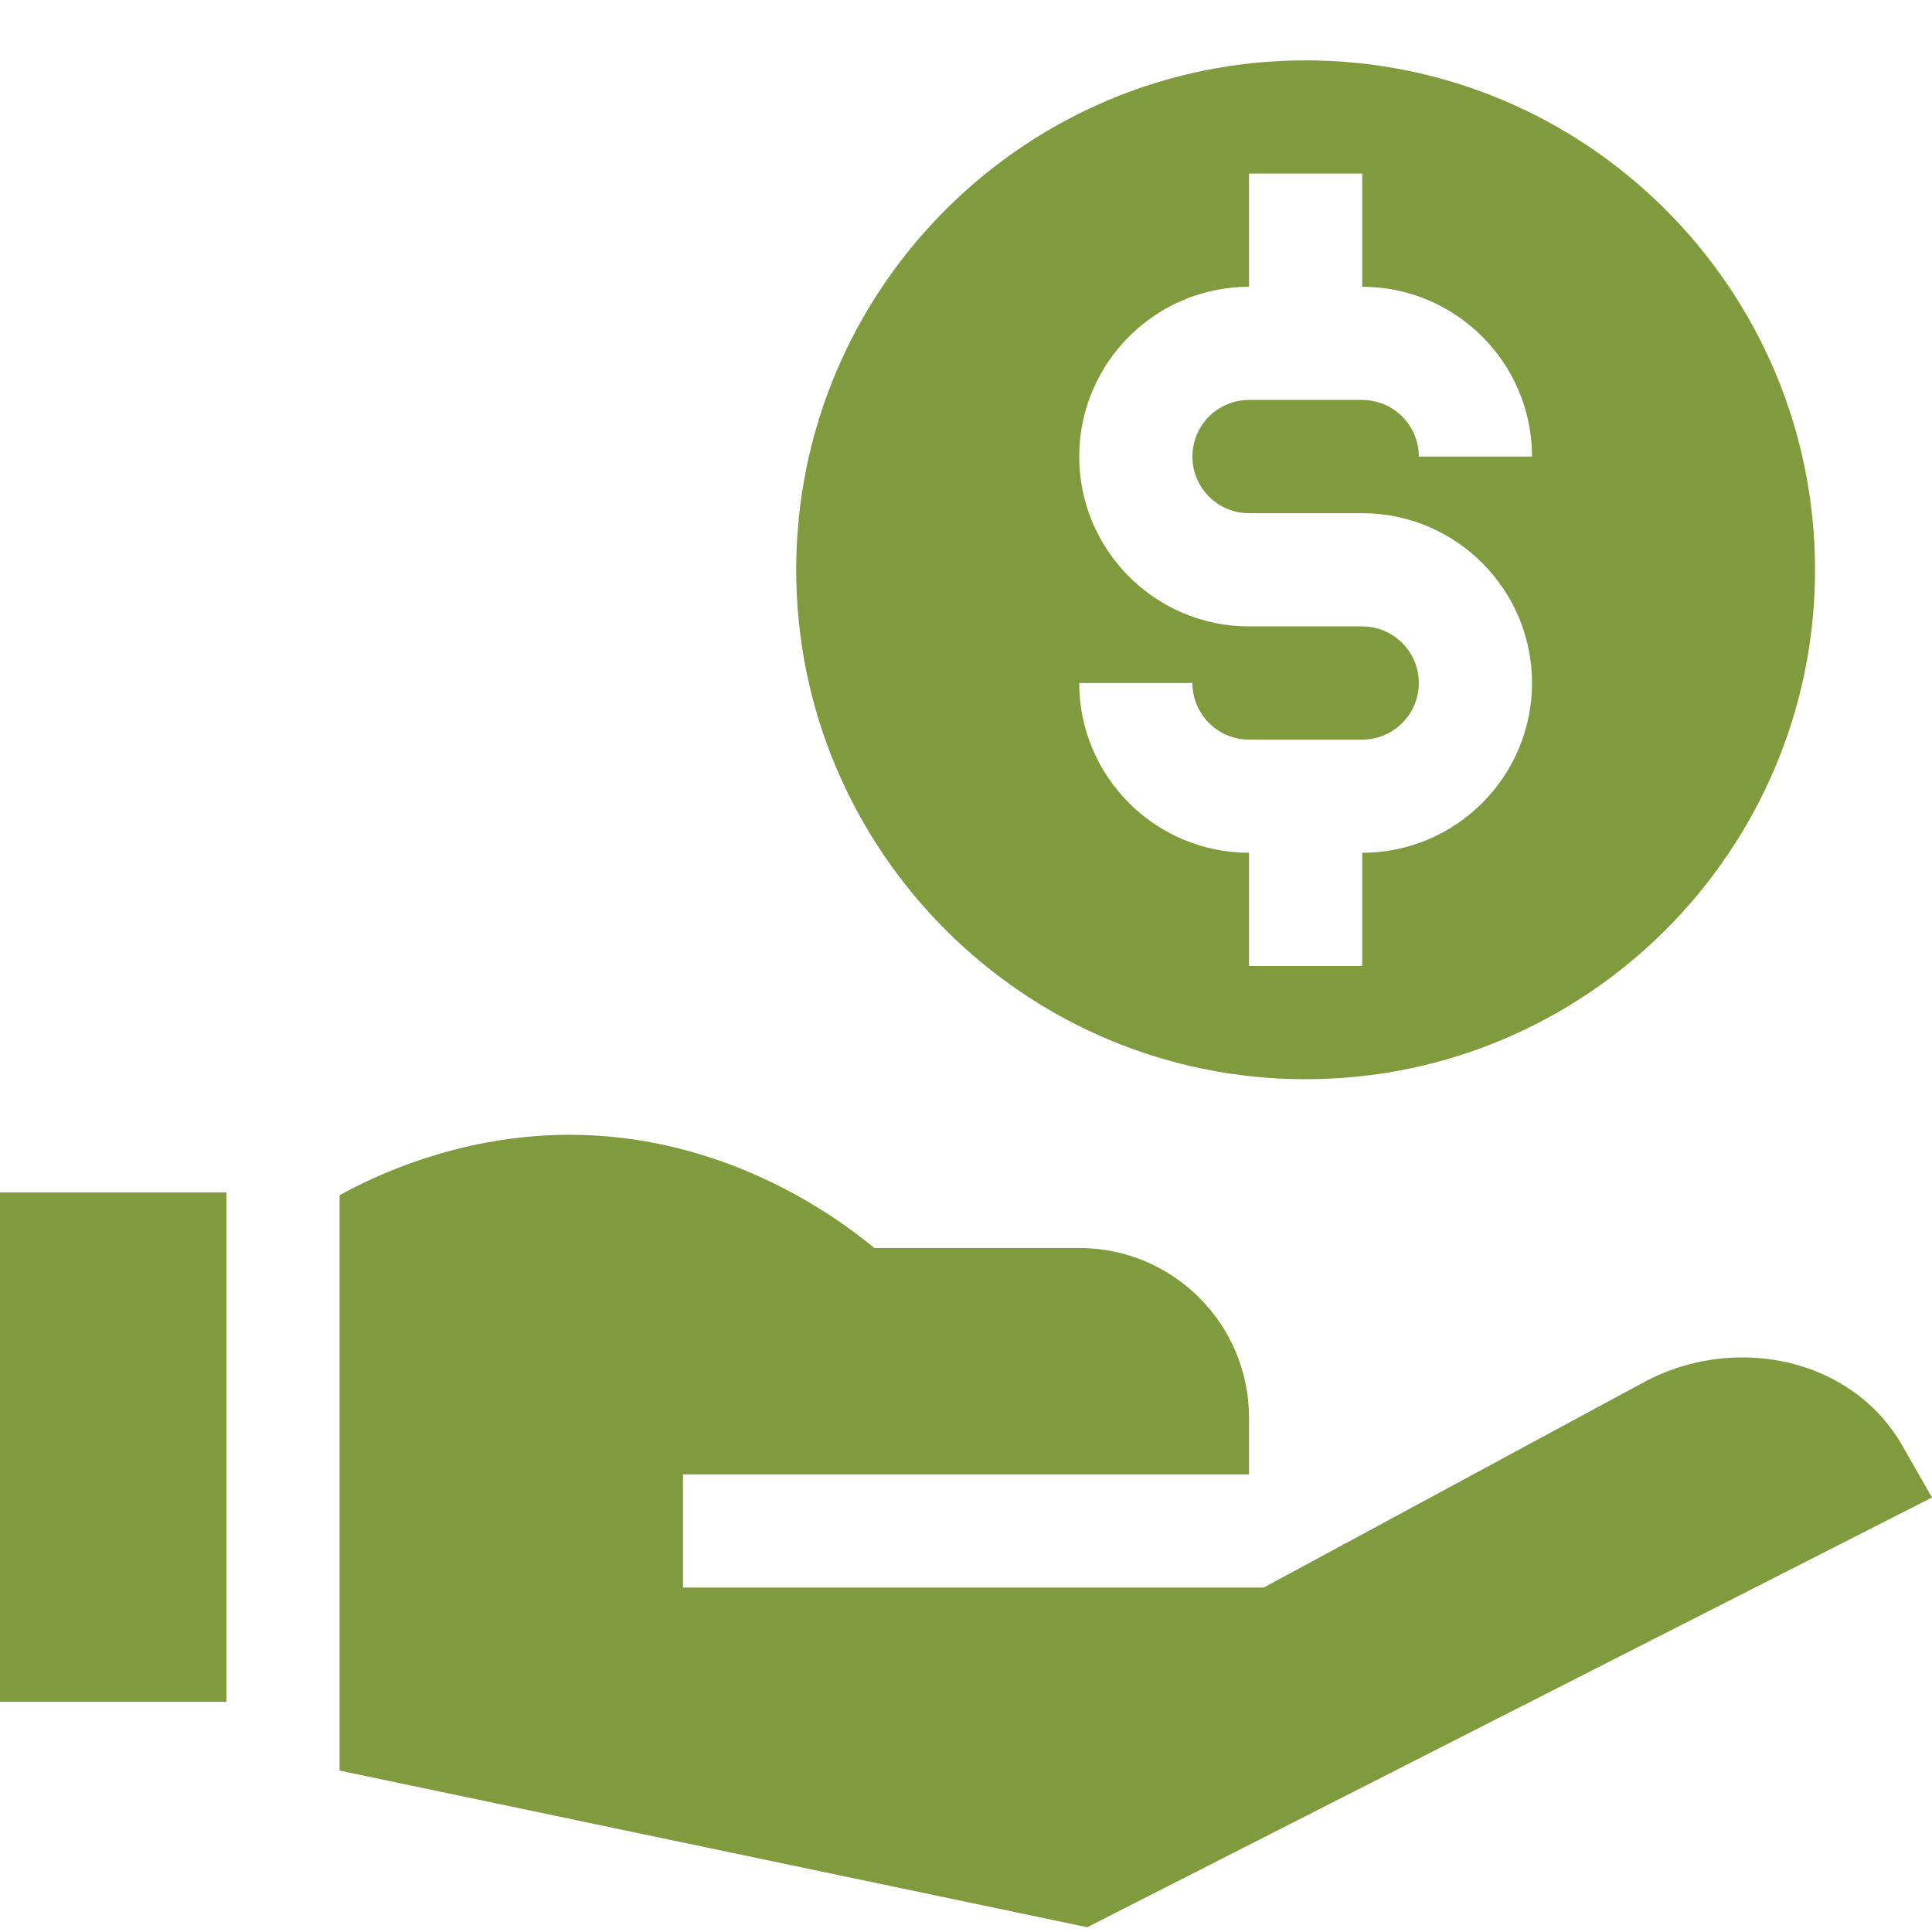 <?xml version="1.0" encoding="UTF-8"?>
<svg xmlns="http://www.w3.org/2000/svg" width="80" height="80" viewBox="0 0 80 80" fill="none">
  <path d="M54.062 44.688C65.694 44.688 75.156 35.225 75.156 23.594C75.156 11.962 65.694 2.5 54.062 2.5C42.431 2.5 32.969 11.962 32.969 23.594C32.969 35.225 42.431 44.688 54.062 44.688ZM56.406 25.938H51.719C47.842 25.938 44.688 22.783 44.688 18.906C44.688 15.029 47.842 11.875 51.719 11.875V7.188H56.406V11.875C60.283 11.875 63.438 15.029 63.438 18.906H58.75C58.75 17.613 57.699 16.562 56.406 16.562H51.719C50.426 16.562 49.375 17.613 49.375 18.906C49.375 20.199 50.426 21.25 51.719 21.25H56.406C60.283 21.25 63.438 24.404 63.438 28.281C63.438 32.158 60.283 35.312 56.406 35.312V40H51.719V35.312C47.842 35.312 44.688 32.158 44.688 28.281H49.375C49.375 29.574 50.426 30.625 51.719 30.625H56.406C57.699 30.625 58.75 29.574 58.75 28.281C58.75 26.988 57.699 25.938 56.406 25.938Z" fill="#809B3D"></path>
  <path d="M0 49.375H9.375V70.469H0V49.375Z" fill="#809B3D"></path>
  <path d="M67.982 57.281L52.325 65.739H28.281V61.052H51.719V58.708C51.719 54.825 48.571 51.677 44.688 51.677H36.203C34.454 50.223 29.86 46.989 23.594 46.989C19.744 46.989 16.378 48.211 14.062 49.49V73.316L45.019 79.802L80 62.008C80 62.008 78.759 59.84 78.744 59.815C76.616 56.151 71.686 55.224 67.982 57.281Z" fill="#809B3D"></path>
</svg>
